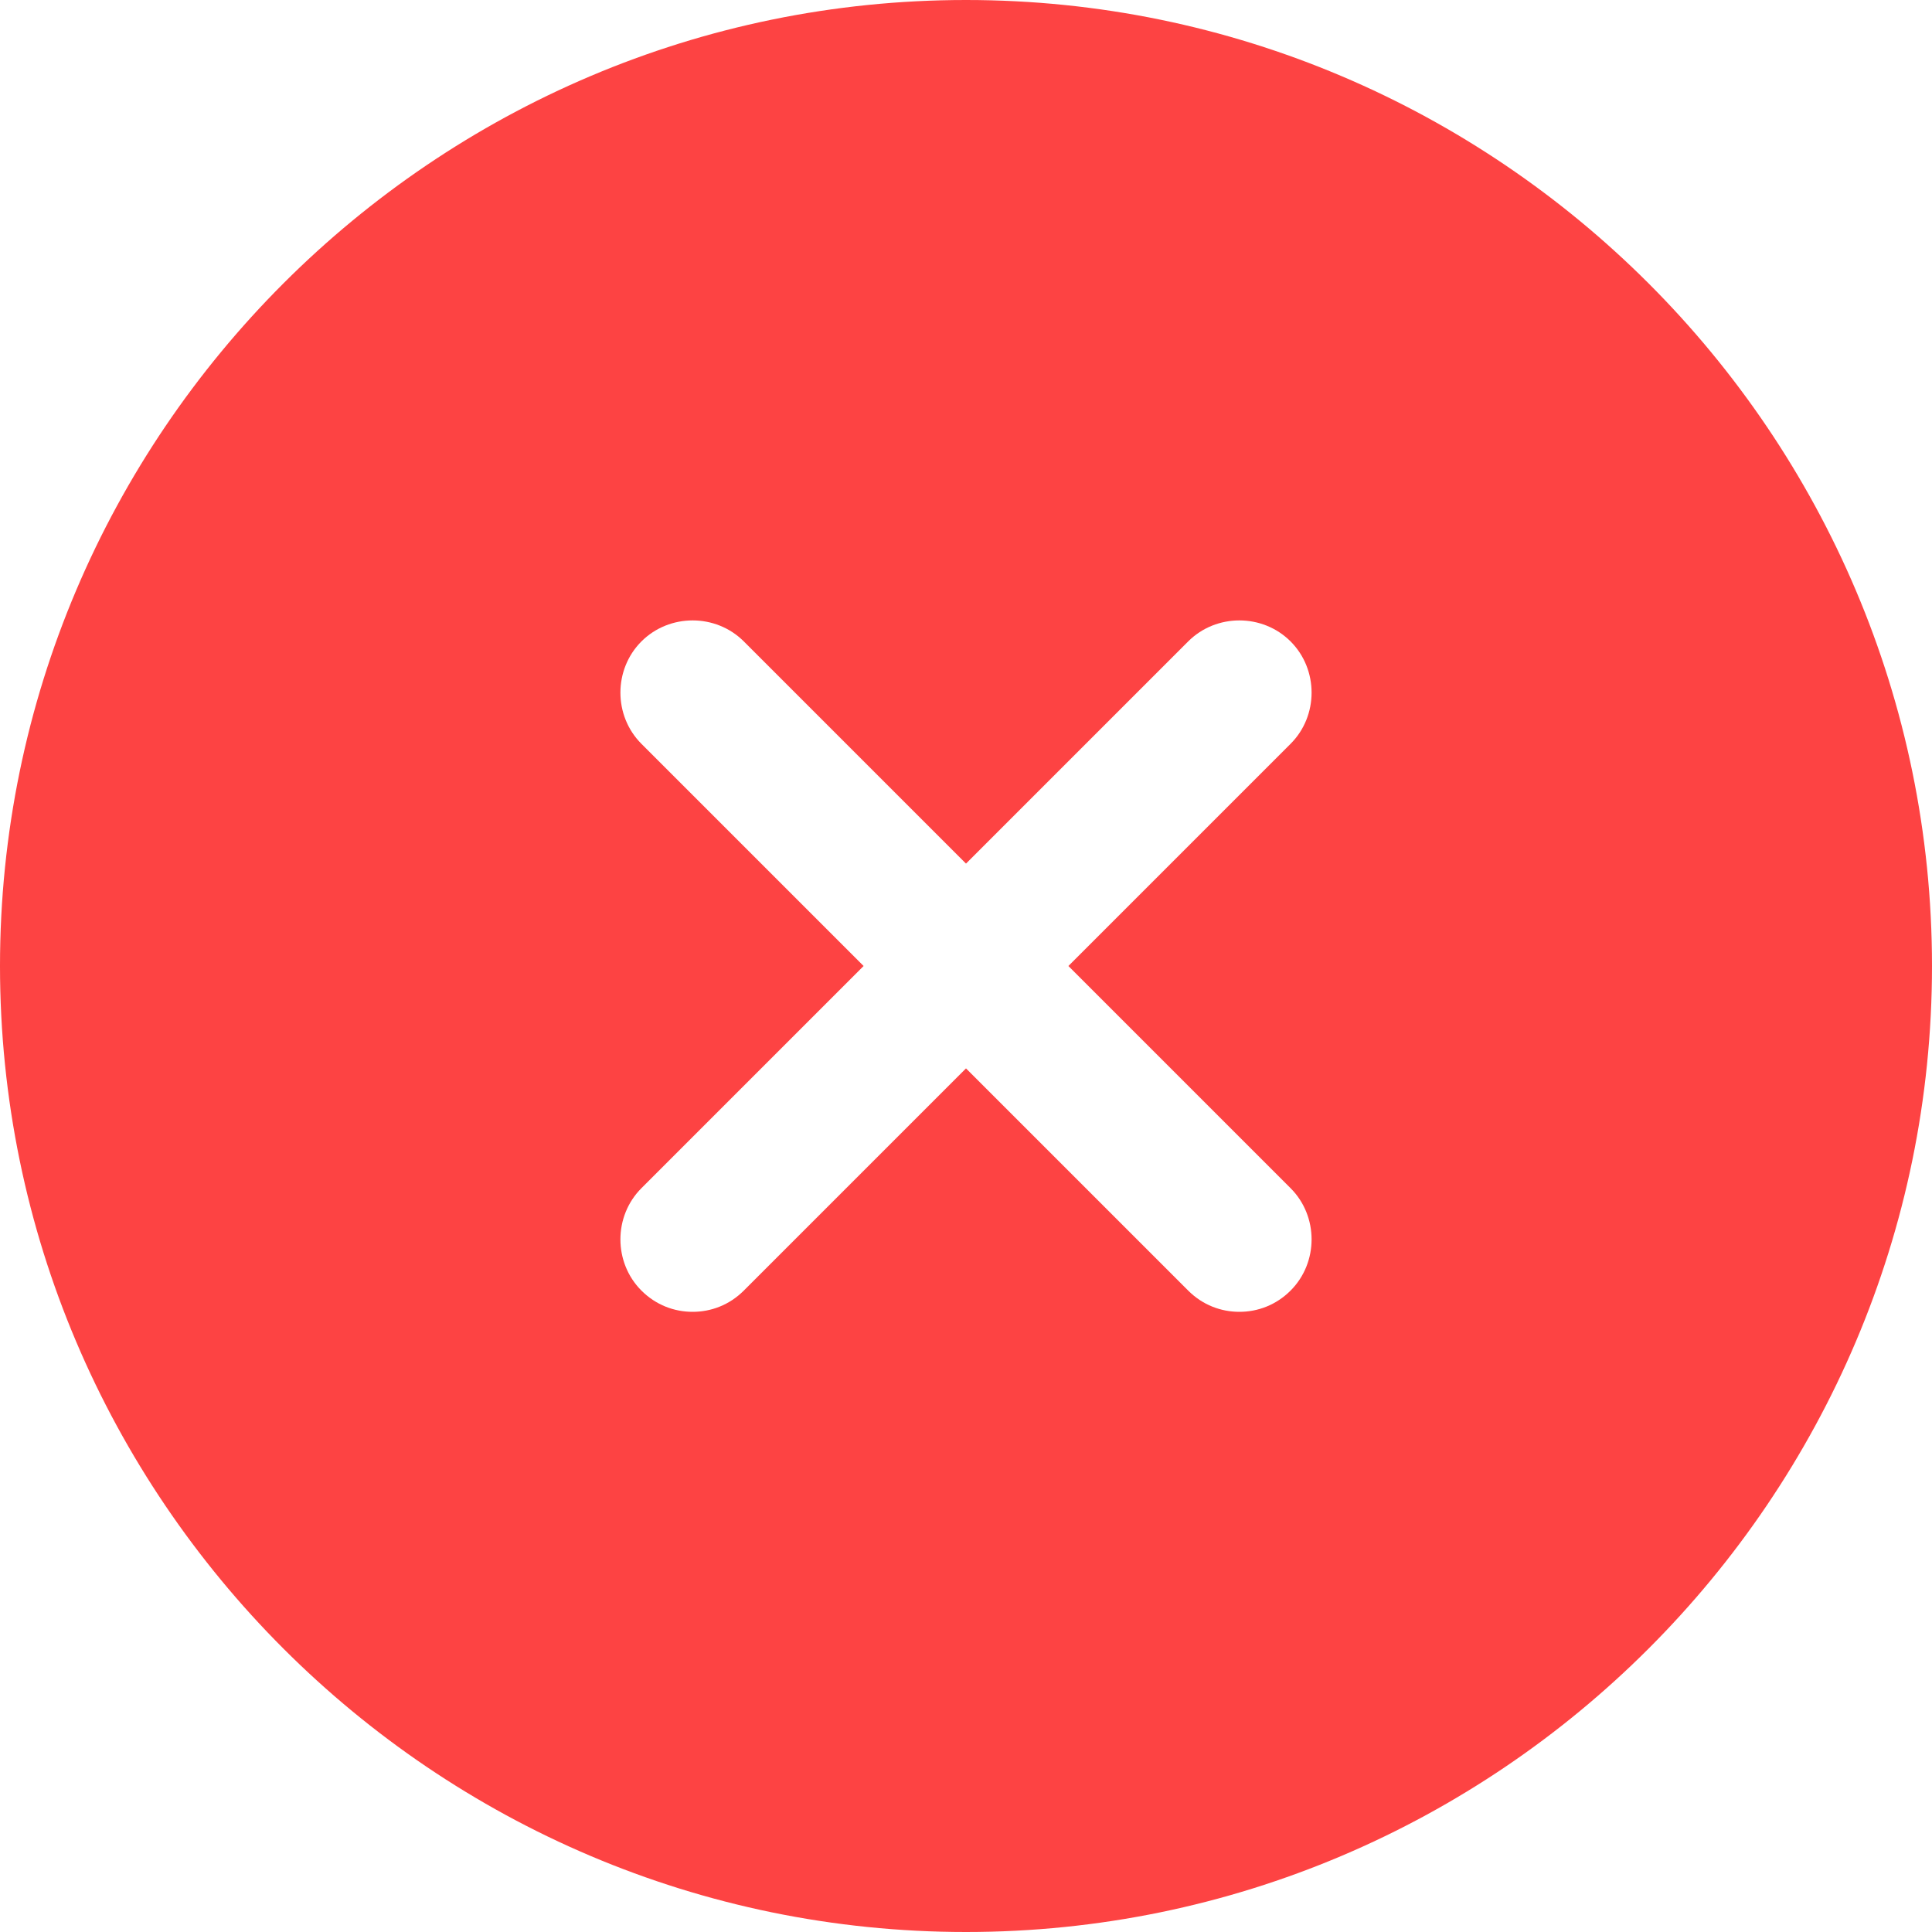 <svg width="18" height="18" viewBox="0 0 18 18" fill="none" xmlns="http://www.w3.org/2000/svg">
<path d="M9 0C4.041 0 0 4.041 0 9C0 13.959 4.041 18 9 18C13.959 18 18 13.959 18 9C18 4.041 13.959 0 9 0ZM12.024 11.07C12.285 11.331 12.285 11.763 12.024 12.024C11.889 12.159 11.718 12.222 11.547 12.222C11.376 12.222 11.205 12.159 11.07 12.024L9 9.954L6.93 12.024C6.795 12.159 6.624 12.222 6.453 12.222C6.282 12.222 6.111 12.159 5.976 12.024C5.715 11.763 5.715 11.331 5.976 11.07L8.046 9L5.976 6.93C5.715 6.669 5.715 6.237 5.976 5.976C6.237 5.715 6.669 5.715 6.93 5.976L9 8.046L11.07 5.976C11.331 5.715 11.763 5.715 12.024 5.976C12.285 6.237 12.285 6.669 12.024 6.93L9.954 9L12.024 11.07Z" fill="#FD4343"/>
</svg>
